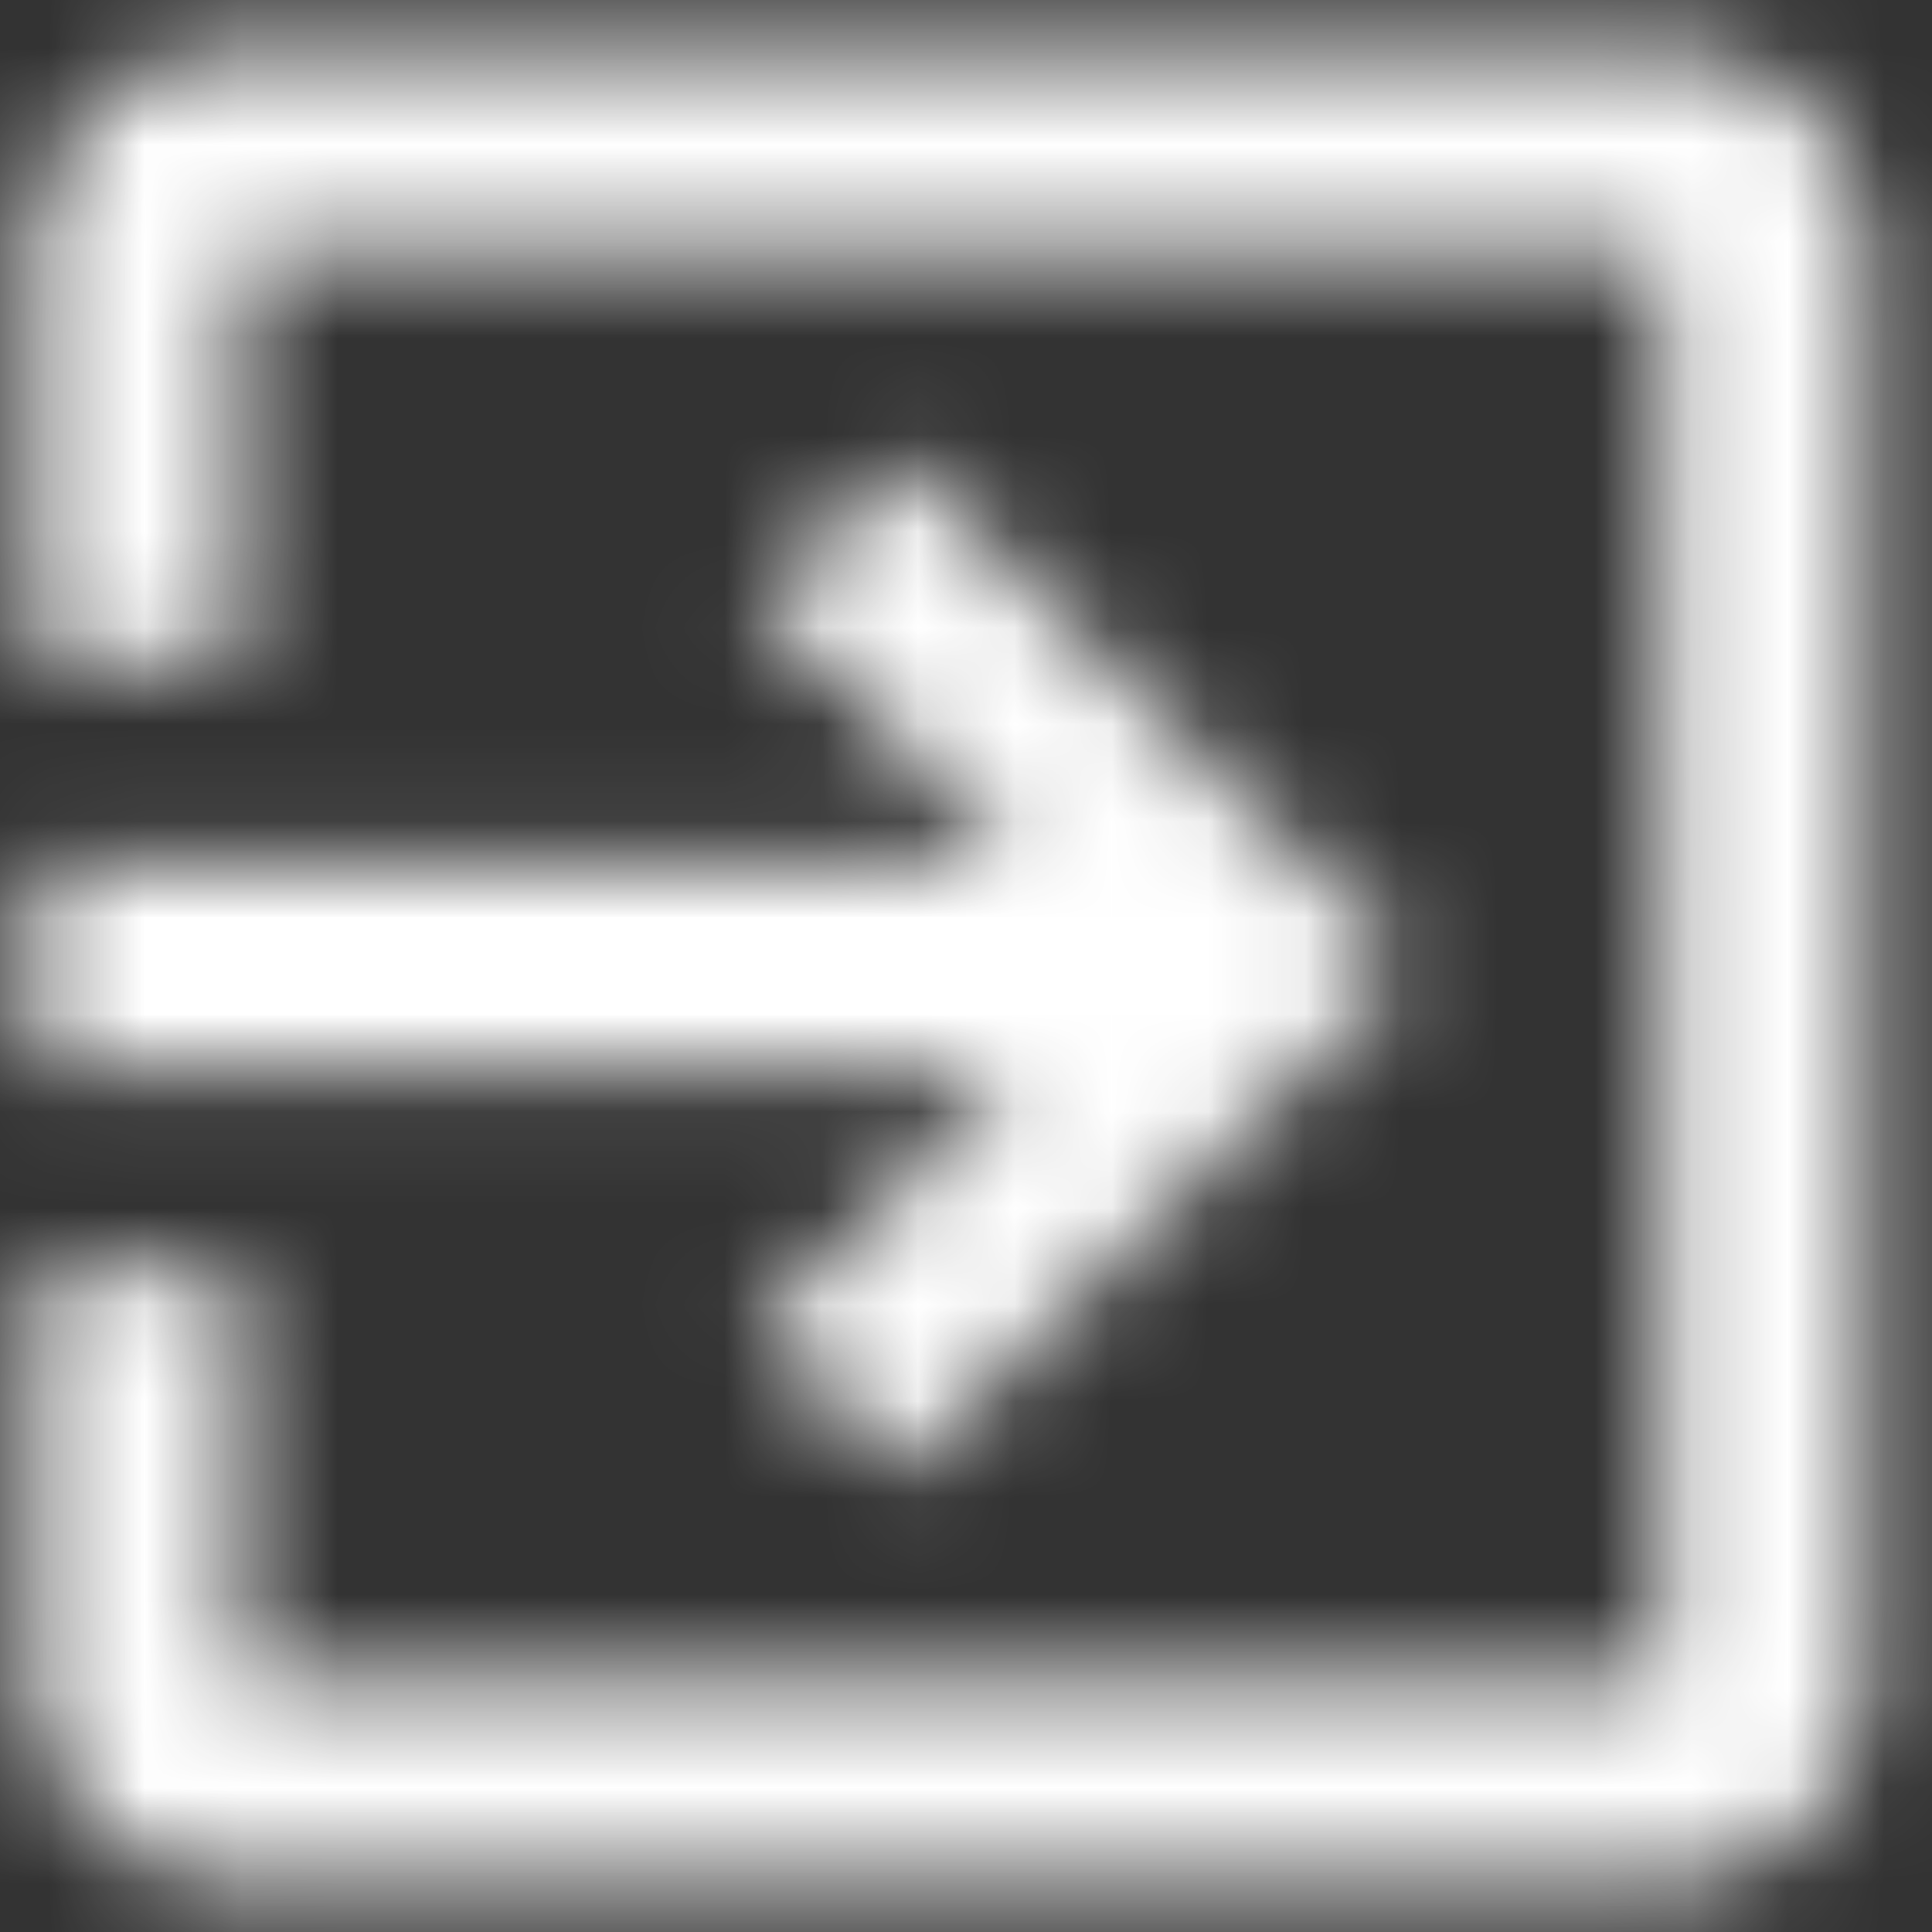 <svg width="20" height="20" fill="none" xmlns="http://www.w3.org/2000/svg"><rect width="100%" height="100%" fill="#333333" stroke="none"/><mask id="a" maskUnits="userSpaceOnUse" x="0" y="0" width="20" height="20"><path fill-rule="evenodd" clip-rule="evenodd" d="M2.473.522h14.744c1.159 0 2.107.947 2.107 2.106v14.744a2.113 2.113 0 01-2.107 2.106H2.473a2.106 2.106 0 01-2.106-2.106V13.16h2.106v4.213h14.744V2.628H2.473V6.84H.367V2.628c0-1.159.937-2.106 2.106-2.106zm6.846 14.744L7.834 13.78l2.717-2.728H.367V8.947H10.55L7.834 6.219l1.485-1.485L14.584 10 9.32 15.266z" fill="#fff"/></mask><g mask="url(#a)"><path fill="#fff" d="M-2-2h24v24H-2z"/></g></svg>